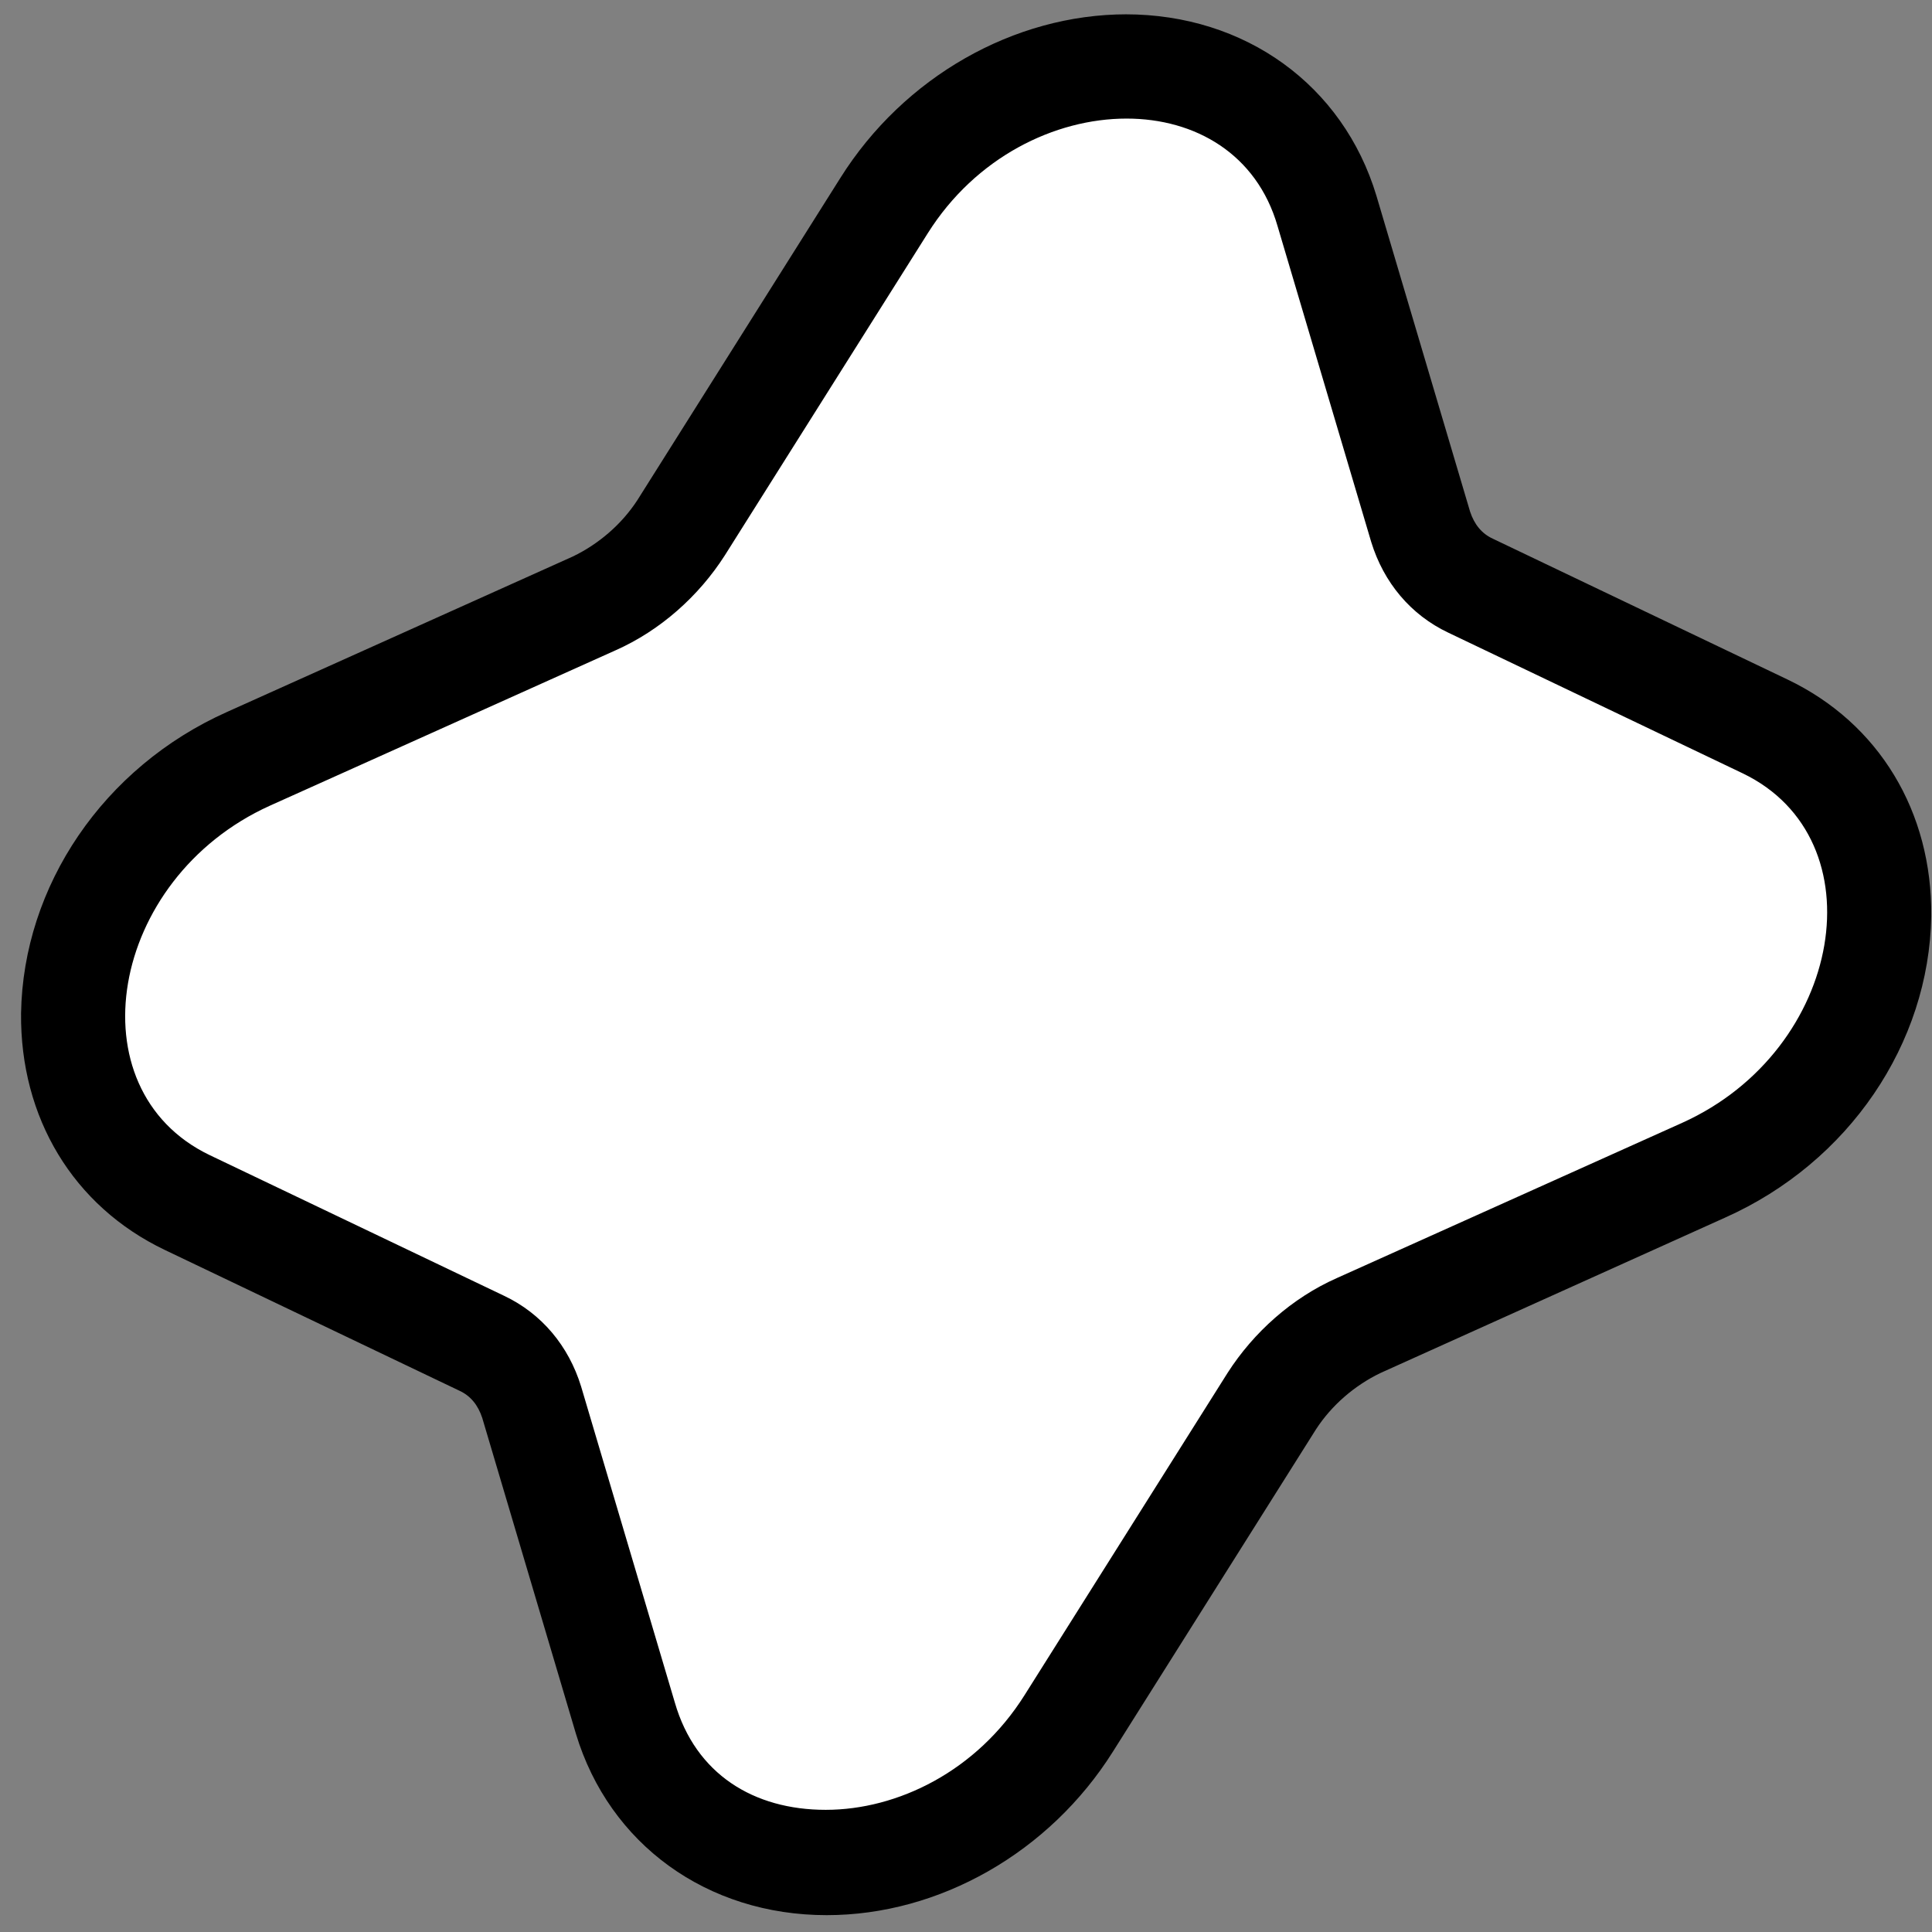 <svg width="90" height="90" viewBox="0 0 90 90" fill="none" xmlns="http://www.w3.org/2000/svg">
<rect x="0" y="0" width="90" height="90" fill="#808080" stroke="none"/>
<path d="M38.563 86.737C34.004 86.737 30.416 84.163 29.204 79.986L24.839 65.268C24.451 64.005 23.675 63.083 22.512 62.5L8.788 55.943C5.394 54.34 3.405 51.037 3.454 47.151C3.502 42.197 6.8 37.436 11.601 35.299L27.7 28.062C29.349 27.333 30.804 26.07 31.774 24.516L41.23 9.507C43.751 5.524 48.067 2.998 52.529 2.998C56.99 2.998 60.675 5.573 61.888 9.75L66.252 24.419C66.64 25.682 67.416 26.605 68.58 27.188L82.303 33.745C85.698 35.348 87.637 38.651 87.589 42.536C87.54 47.491 84.243 52.251 79.442 54.388L63.391 61.626C61.742 62.354 60.288 63.617 59.318 65.171L49.861 80.18C47.34 84.163 43.024 86.689 38.563 86.689V86.737Z" fill="white"/>
<path d="M52.48 5.524C55.681 5.524 58.542 7.176 59.512 10.527L63.876 25.245C64.458 27.139 65.719 28.645 67.465 29.471L81.188 36.028C87.541 39.088 85.892 48.9 78.376 52.3L62.276 59.537C60.191 60.46 58.397 62.063 57.184 63.957L47.728 78.966C45.498 82.512 41.812 84.309 38.466 84.309C35.12 84.309 32.404 82.657 31.435 79.306L27.07 64.588C26.488 62.694 25.227 61.188 23.482 60.363L9.758 53.805C3.406 50.745 5.055 40.934 12.571 37.533L28.671 30.296C30.756 29.373 32.55 27.77 33.762 25.876L43.218 10.867C45.449 7.321 49.134 5.524 52.48 5.524ZM52.48 0.667C47.243 0.667 42.103 3.581 39.145 8.293L29.689 23.302C28.962 24.419 27.895 25.342 26.682 25.925L10.583 33.162C4.812 35.736 1.078 41.274 0.981 47.2C0.933 52.057 3.406 56.185 7.673 58.225L21.397 64.783C21.93 65.026 22.269 65.463 22.463 66.046L26.828 80.763C28.38 85.912 32.938 89.215 38.514 89.215C43.752 89.215 48.892 86.3 51.85 81.589L61.306 66.58C62.033 65.463 63.1 64.54 64.313 63.957L80.364 56.72C86.134 54.145 89.868 48.608 89.965 42.682C90.014 37.825 87.541 33.696 83.273 31.656L69.55 25.099C69.016 24.856 68.677 24.419 68.483 23.836L64.119 9.119C62.567 3.97 58.008 0.667 52.432 0.667H52.48Z" fill="black"/>
</svg>
